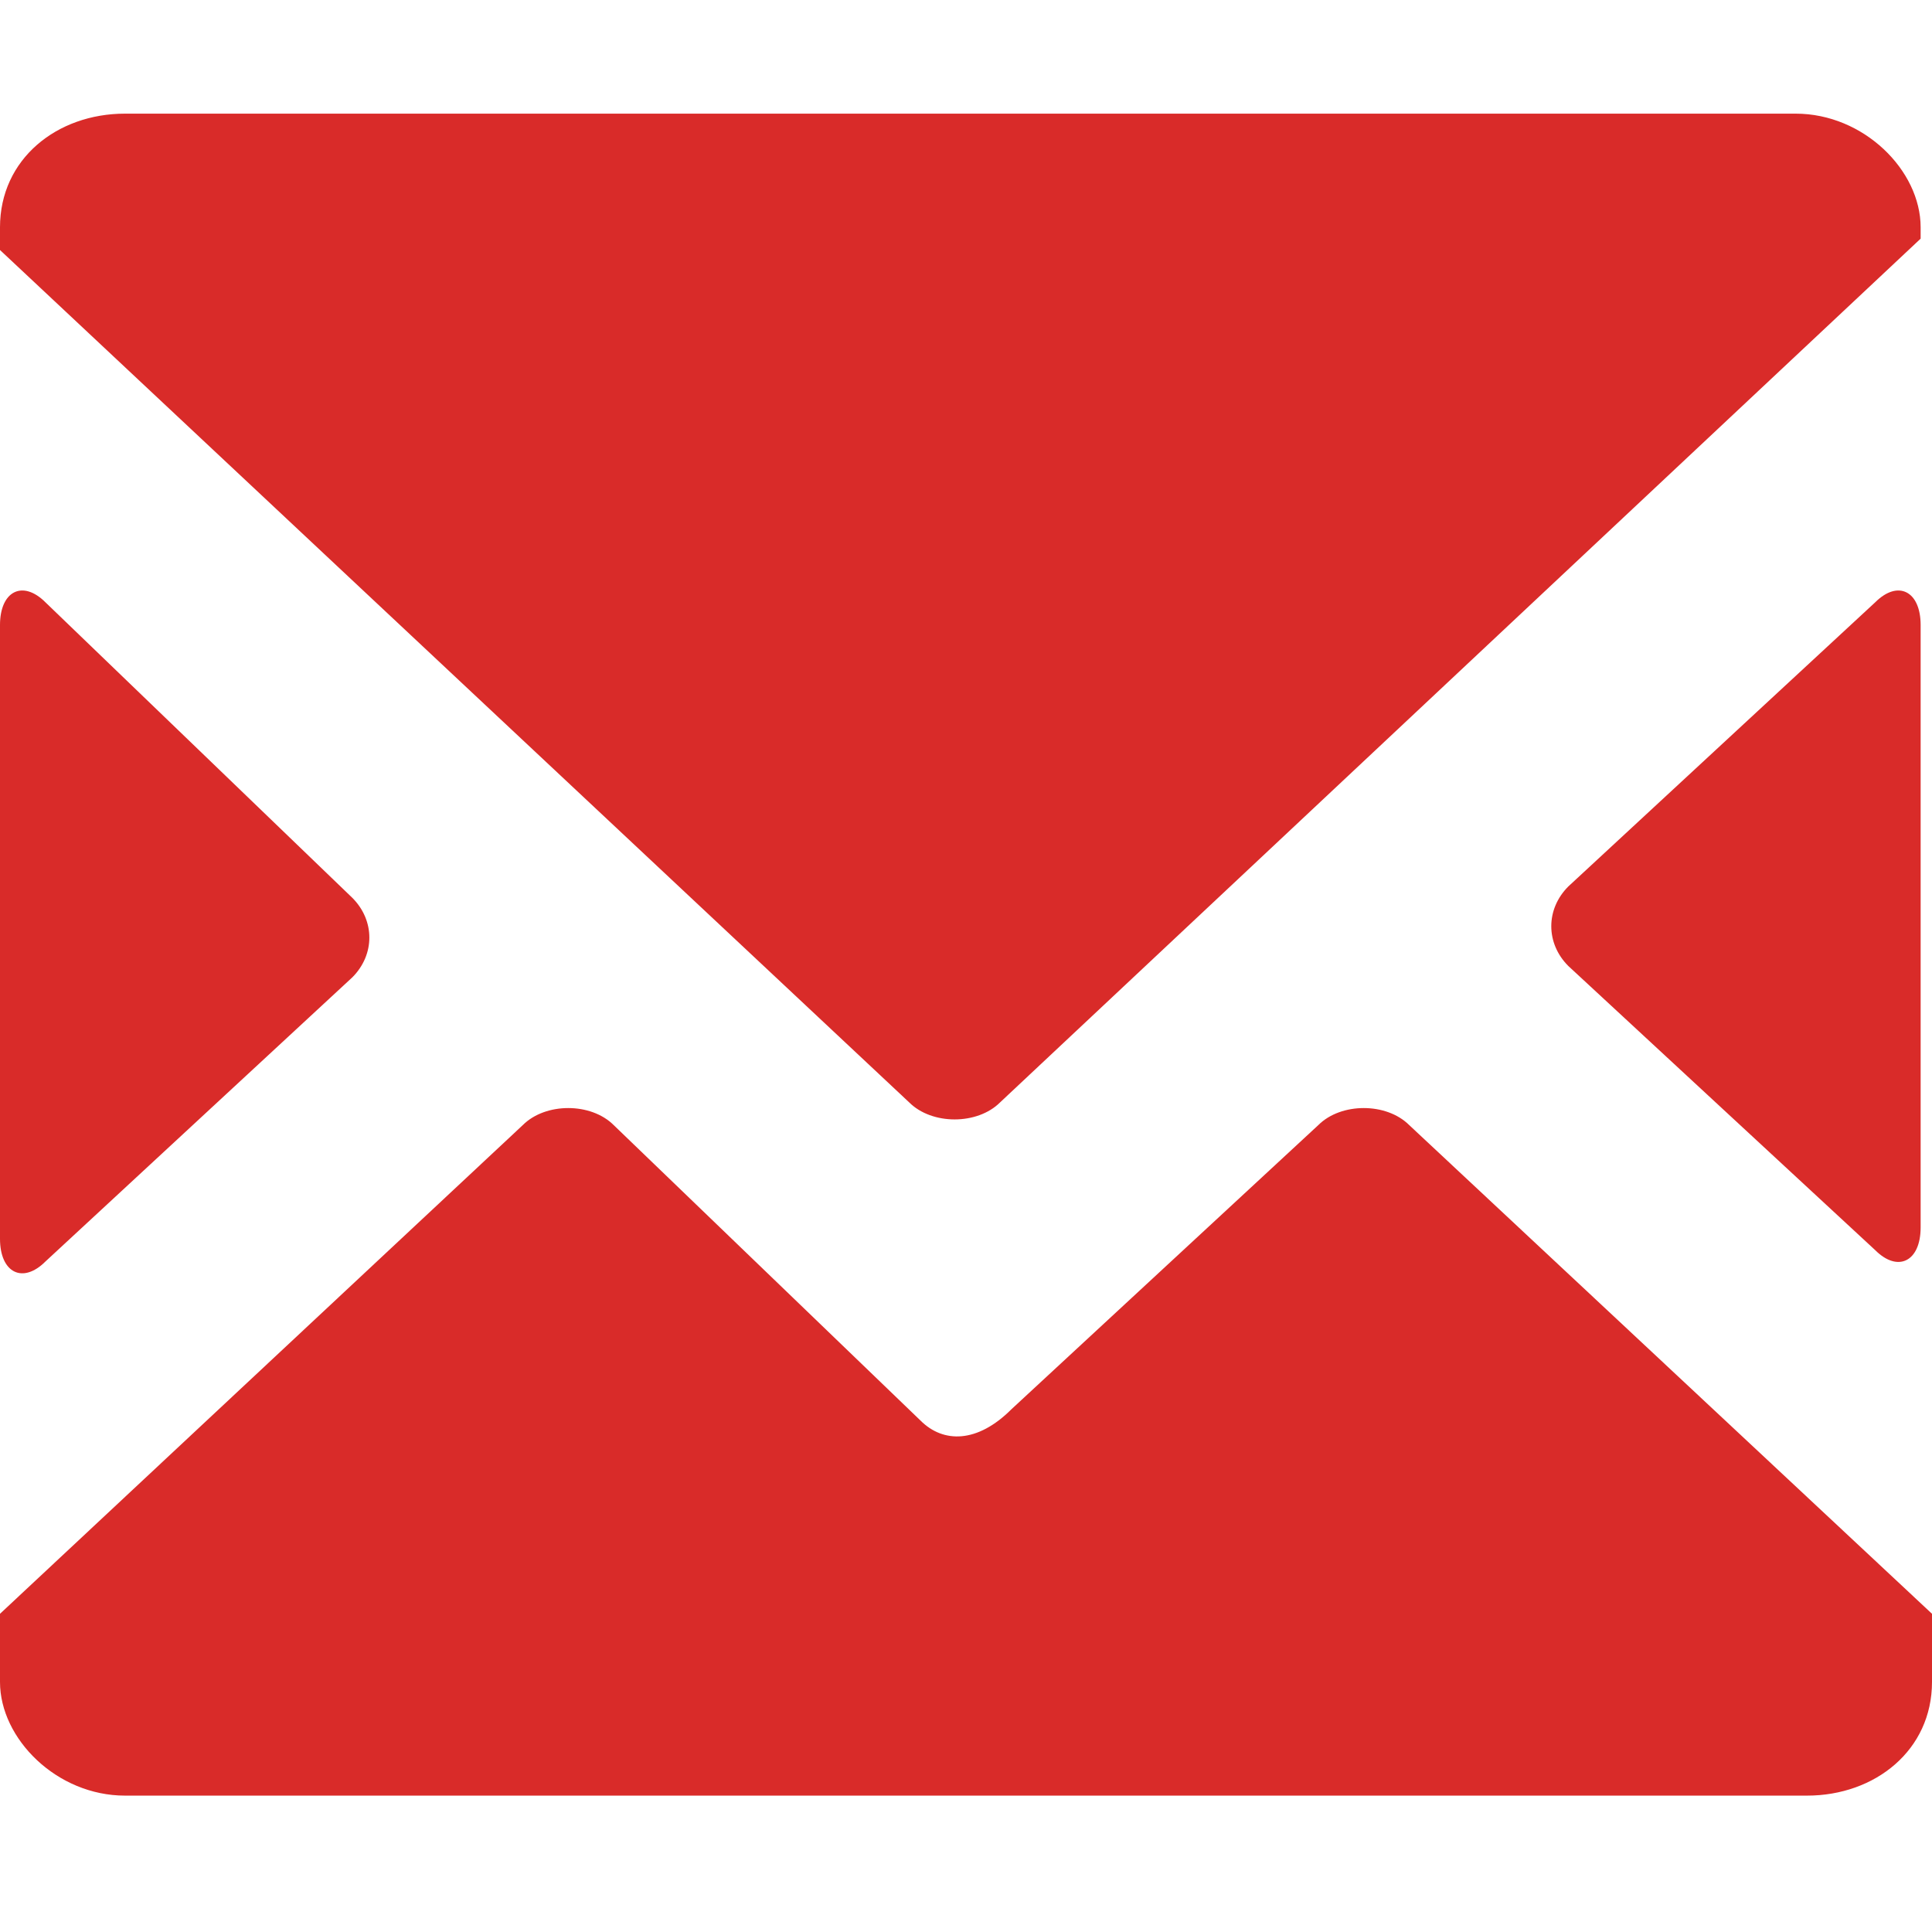 <?xml version="1.0" encoding="utf-8"?>
<!-- Generator: Adobe Illustrator 23.0.2, SVG Export Plug-In . SVG Version: 6.00 Build 0)  -->
<svg version="1.1" id="Layer_1" xmlns="http://www.w3.org/2000/svg" xmlns:xlink="http://www.w3.org/1999/xlink" x="0px" y="0px"
	 viewBox="0 0 17 17" style="enable-background:new 0 0 17 17;" xml:space="preserve">
<style type="text/css">
	.st0{fill-rule:evenodd;clip-rule:evenodd;fill:#D92B29;}
</style>
<path id="Mail_1_x2C__Envelope_1" class="st0" d="M8.1,12.5L5.4,9.9c-0.2-0.2-0.6-0.2-0.8,0L0,14.2v0.6c0,0.5,0.5,1,1.1,1h14.8
	c0.6,0,1.1-0.4,1.1-1v-0.6l-4.6-4.3c-0.2-0.2-0.6-0.2-0.8,0l-2.7,2.5C8.6,12.7,8.3,12.7,8.1,12.5z M13.8,8.5l2.7,2.5
	c0.2,0.2,0.4,0.1,0.4-0.2V5.5c0-0.3-0.2-0.4-0.4-0.2l-2.7,2.5C13.6,8,13.6,8.3,13.8,8.5z M1.1,1C0.5,1,0,1.4,0,2v0.2l8,7.5
	c0.2,0.2,0.6,0.2,0.8,0l8.1-7.6V2c0-0.5-0.5-1-1.1-1H1.1z M0,5.5v5.4c0,0.3,0.2,0.4,0.4,0.2l2.7-2.5c0.2-0.2,0.2-0.5,0-0.7L0.4,5.3
	C0.2,5.1,0,5.2,0,5.5z"/>
</svg>
